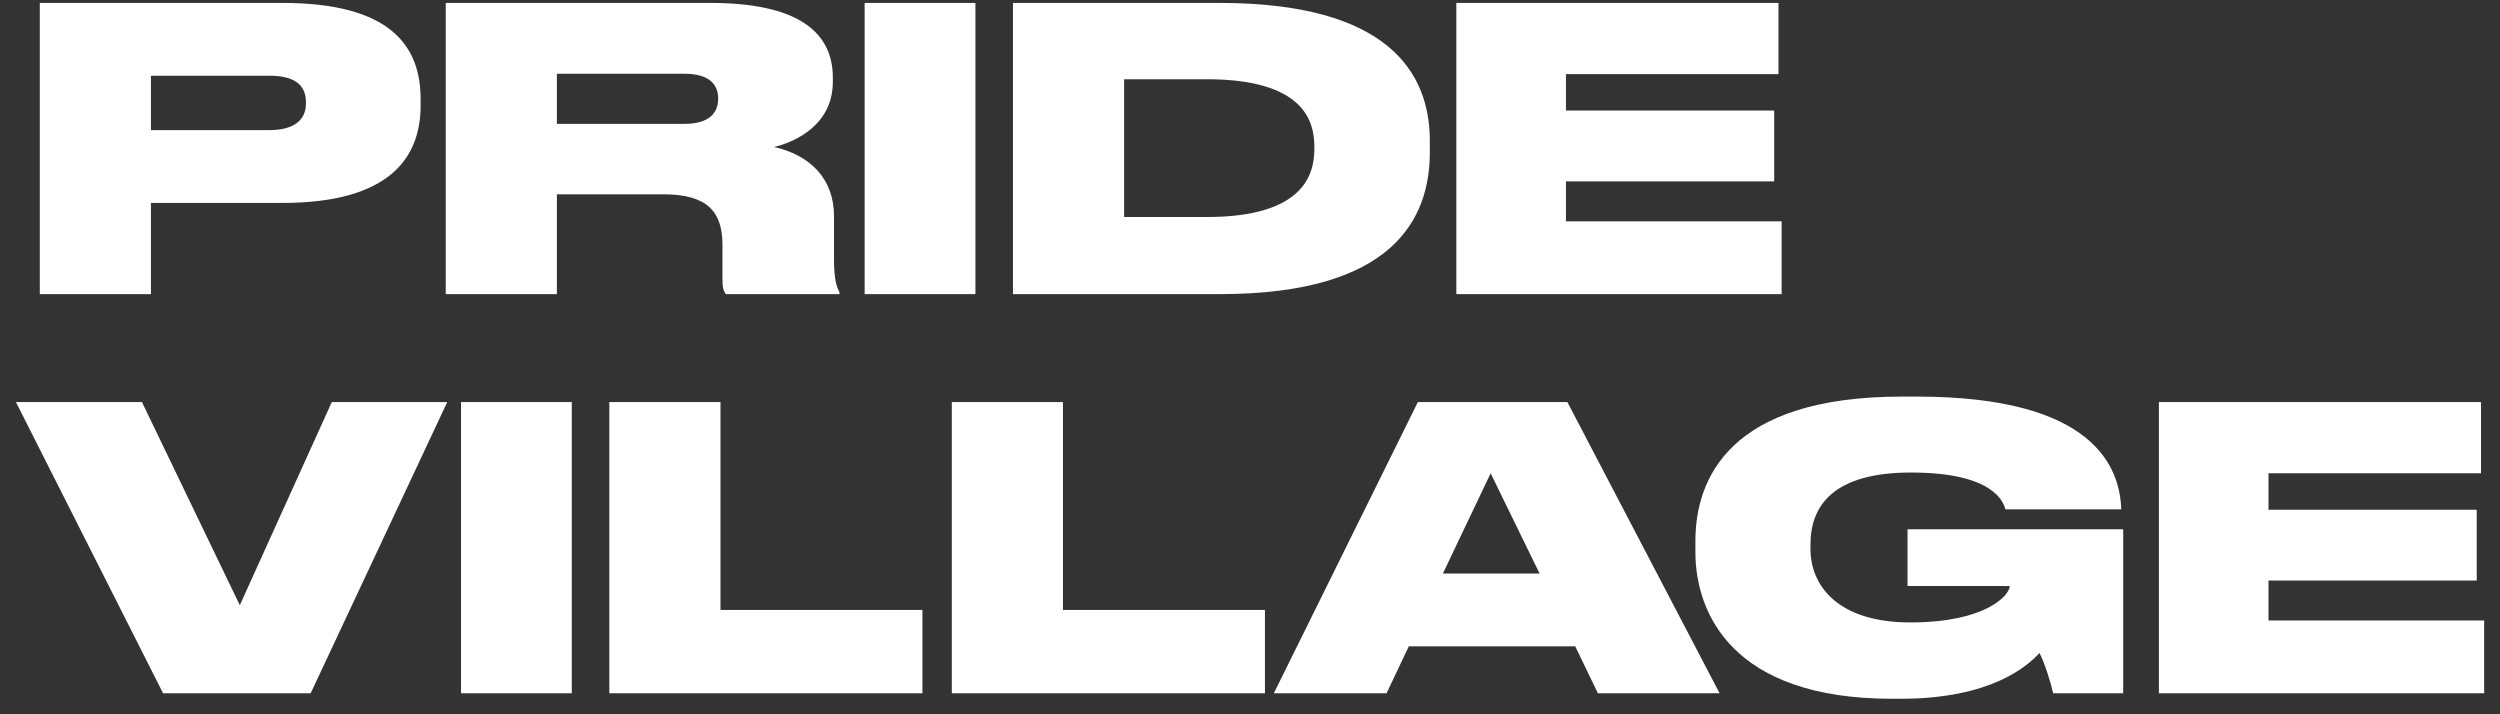 <?xml version="1.0" encoding="UTF-8"?> <svg xmlns="http://www.w3.org/2000/svg" width="119" height="34" viewBox="0 0 119 34" fill="none"><rect x="0" y="0" width="119" height="34" fill="#333333" stroke="none"/><path d="M13.445 9.659H7.185V14H1.894V0.139H13.445C18.569 0.139 20.022 2.169 20.022 4.722V5.02C20.022 7.535 18.513 9.659 13.445 9.659ZM7.185 3.604V6.194H12.812C14.023 6.194 14.563 5.691 14.563 4.927V4.871C14.563 4.07 14.06 3.604 12.812 3.604H7.185ZM26.508 3.511V5.896H32.581C33.755 5.896 34.184 5.374 34.184 4.703V4.685C34.184 4.032 33.774 3.511 32.581 3.511H26.508ZM26.508 9.249V14H21.217V0.139H33.811C37.854 0.139 39.643 1.443 39.643 3.697V3.902C39.643 5.914 37.891 6.753 36.848 6.995C38.562 7.386 39.699 8.504 39.699 10.292V12.342C39.699 13.311 39.829 13.665 39.959 13.907V14H34.556C34.426 13.851 34.389 13.665 34.389 13.273V11.652C34.389 10.069 33.662 9.249 31.575 9.249H26.508ZM46.43 0.139V14H41.157V0.139H46.43ZM48.217 14V0.139H58.054C66.047 0.139 68.059 3.436 68.059 6.697V7.256C68.059 10.404 66.326 14 58.073 14H48.217ZM53.508 3.772V10.33H57.439C62.06 10.33 62.563 8.299 62.563 7.088V6.976C62.563 5.765 62.06 3.772 57.439 3.772H53.508ZM69.322 0.139H84.656V3.529H74.539V5.262H84.451V8.634H74.539V10.535H84.805V14H69.322V0.139ZM14.787 33H7.763L0.758 19.139H6.757L11.415 28.808L15.793 19.139H21.289L14.787 33ZM27.217 19.139V33H21.944V19.139H27.217ZM29.004 19.139H34.295V29.032H43.908V33H29.004V19.139ZM45.306 19.139H50.597V29.032H60.211V33H45.306V19.139ZM73.284 27.299L70.955 22.529L68.682 27.299H73.284ZM76.06 33L74.98 30.764H67.061L65.999 33H60.634L67.49 19.139H74.607L81.854 33H76.06ZM90.482 33.261H90.054C82.471 33.261 80.701 29.199 80.701 26.274V25.753C80.701 22.772 82.34 18.878 90.519 18.878H91.246C99.742 18.878 100.897 22.287 100.971 24.225V24.244H95.457C95.363 23.89 94.879 22.492 90.966 22.492C87.24 22.492 86.178 24.094 86.178 25.92V26.125C86.178 27.895 87.501 29.628 90.929 29.628C94.506 29.628 95.662 28.342 95.662 27.895H90.799V25.194H101.064V33H97.73C97.636 32.553 97.338 31.584 97.078 31.081C96.537 31.677 94.805 33.261 90.482 33.261ZM102.763 19.139H118.096V22.529H107.98V24.262H117.892V27.634H107.98V29.535H118.246V33H102.763V19.139Z" fill="white"></path></svg> 